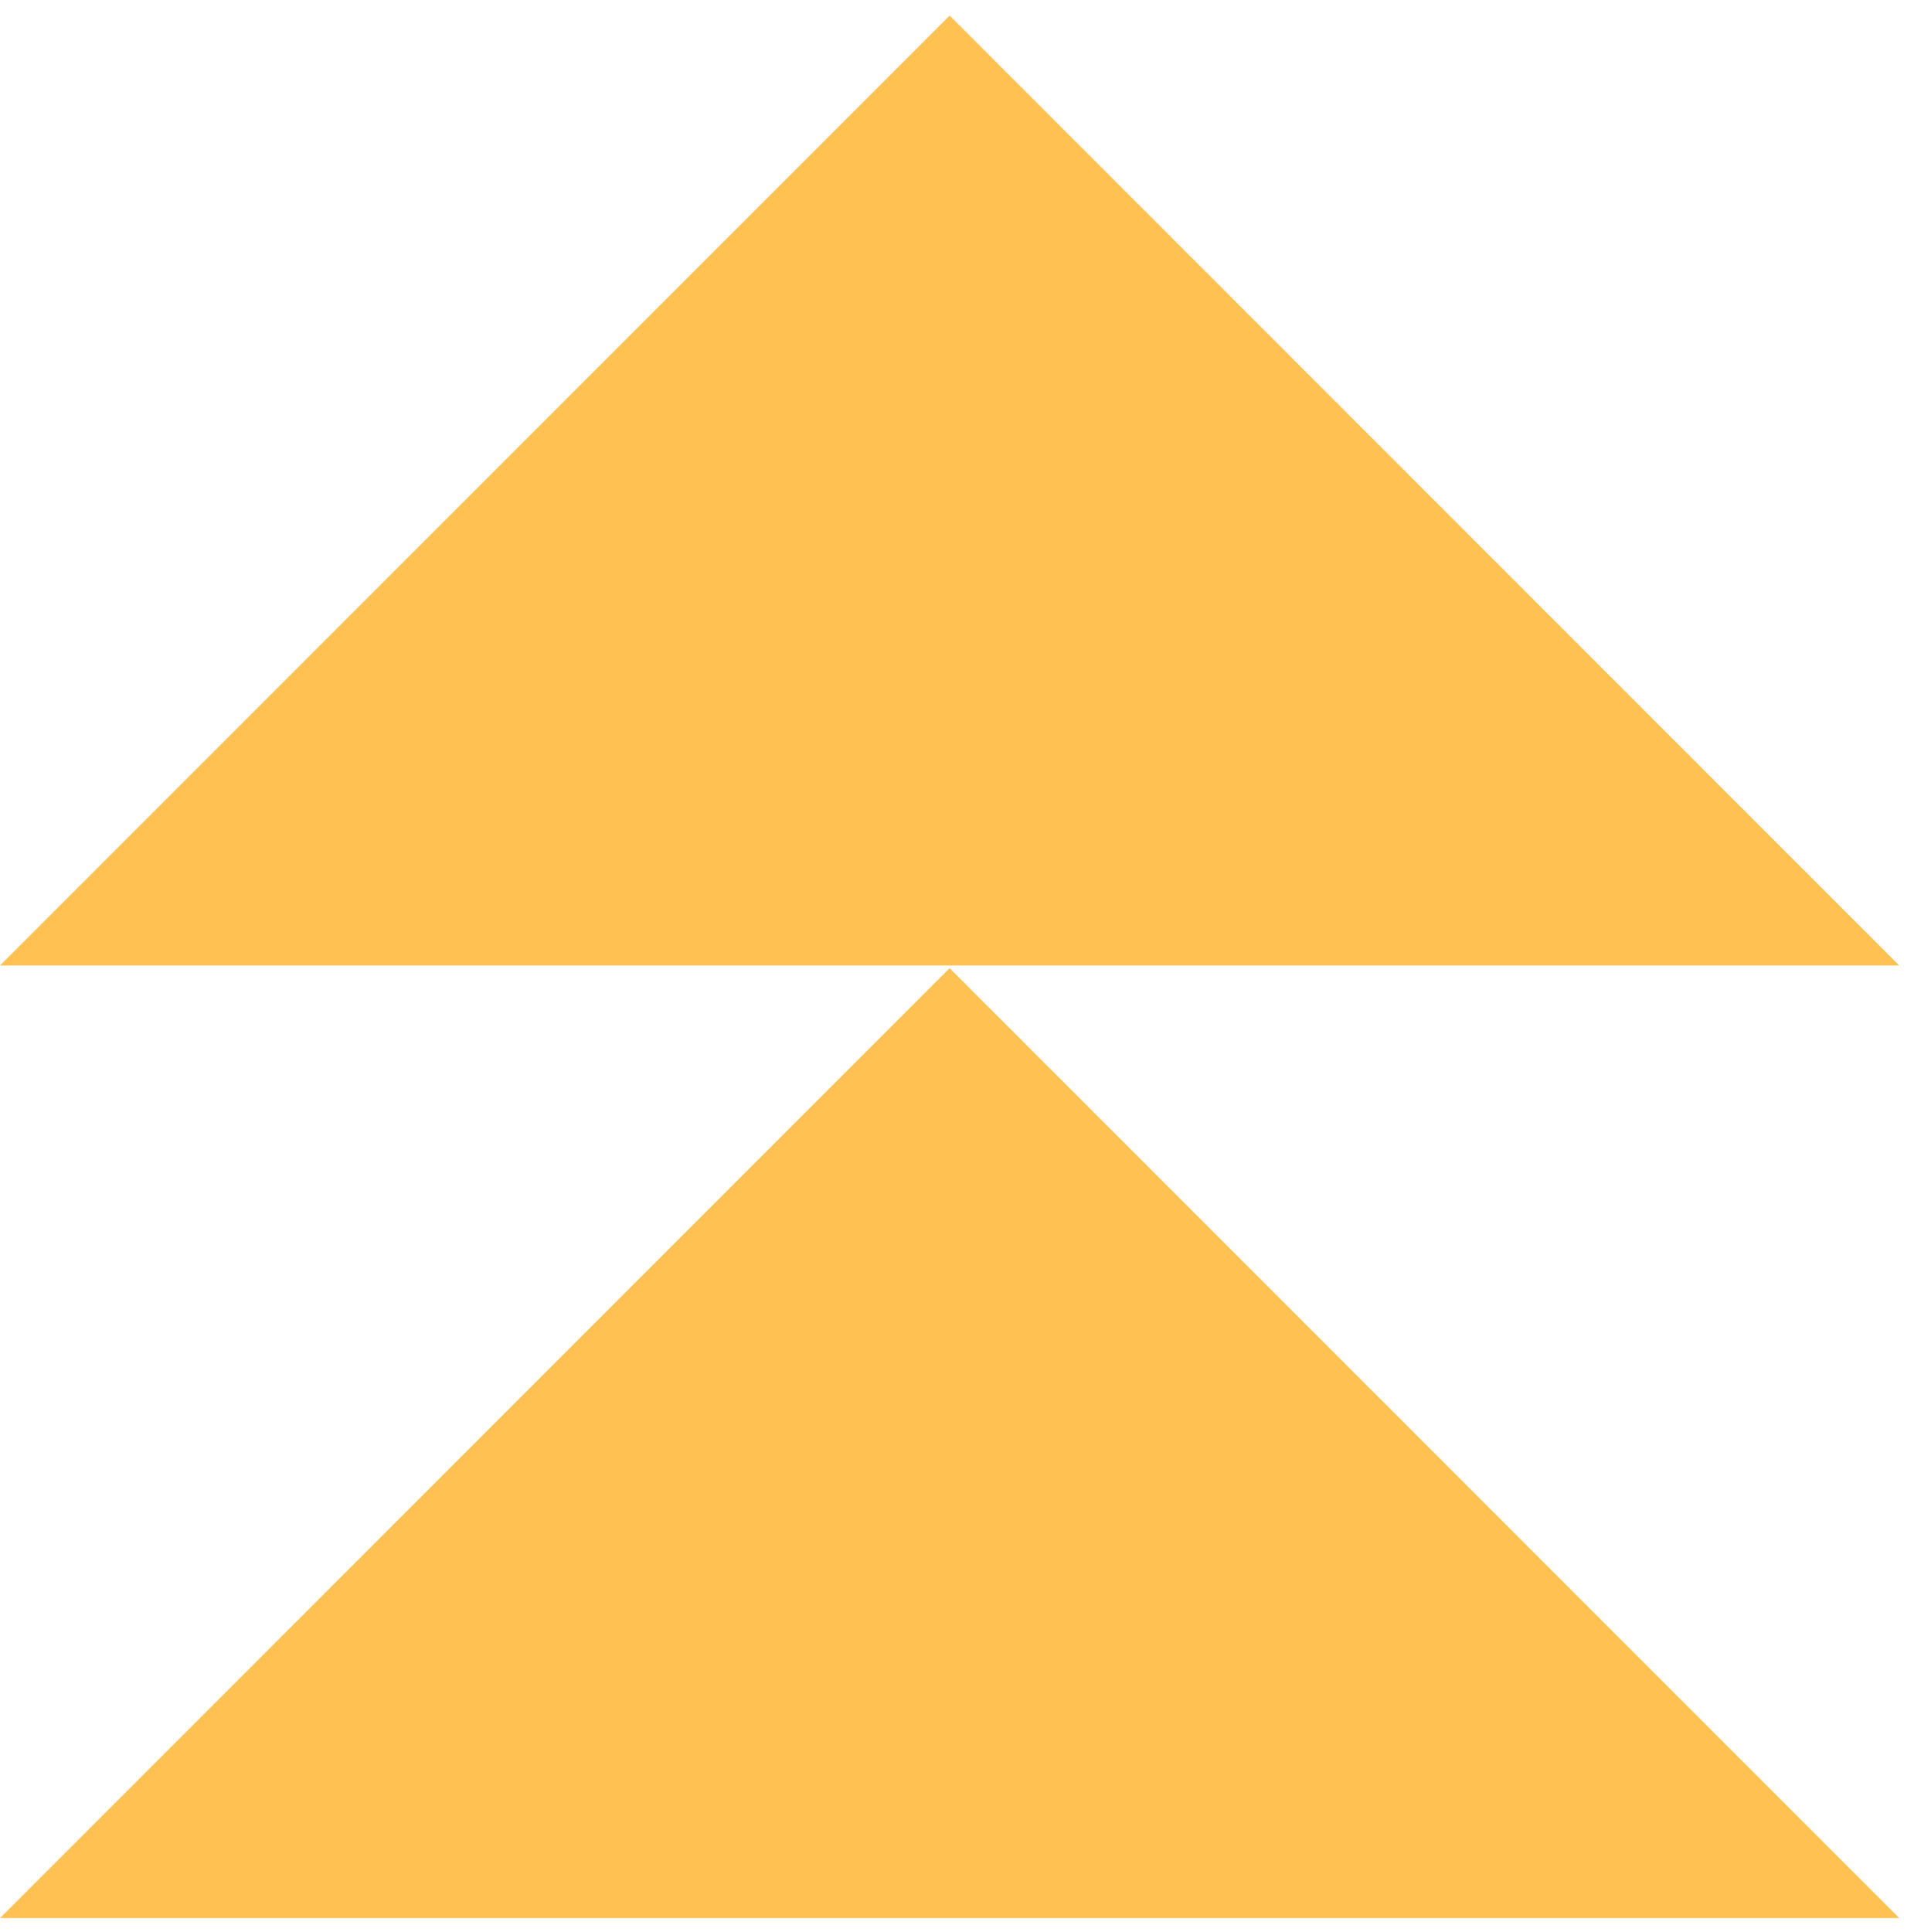 <svg width="79" height="80" viewBox="0 0 79 80" fill="none" xmlns="http://www.w3.org/2000/svg">
<path d="M0 79.435L39.339 40.096L78.678 79.435H0Z" fill="#FFC152"/>
<path d="M0 39.985L39.339 0.646L78.678 39.985H0Z" fill="#FFC152"/>
</svg>
